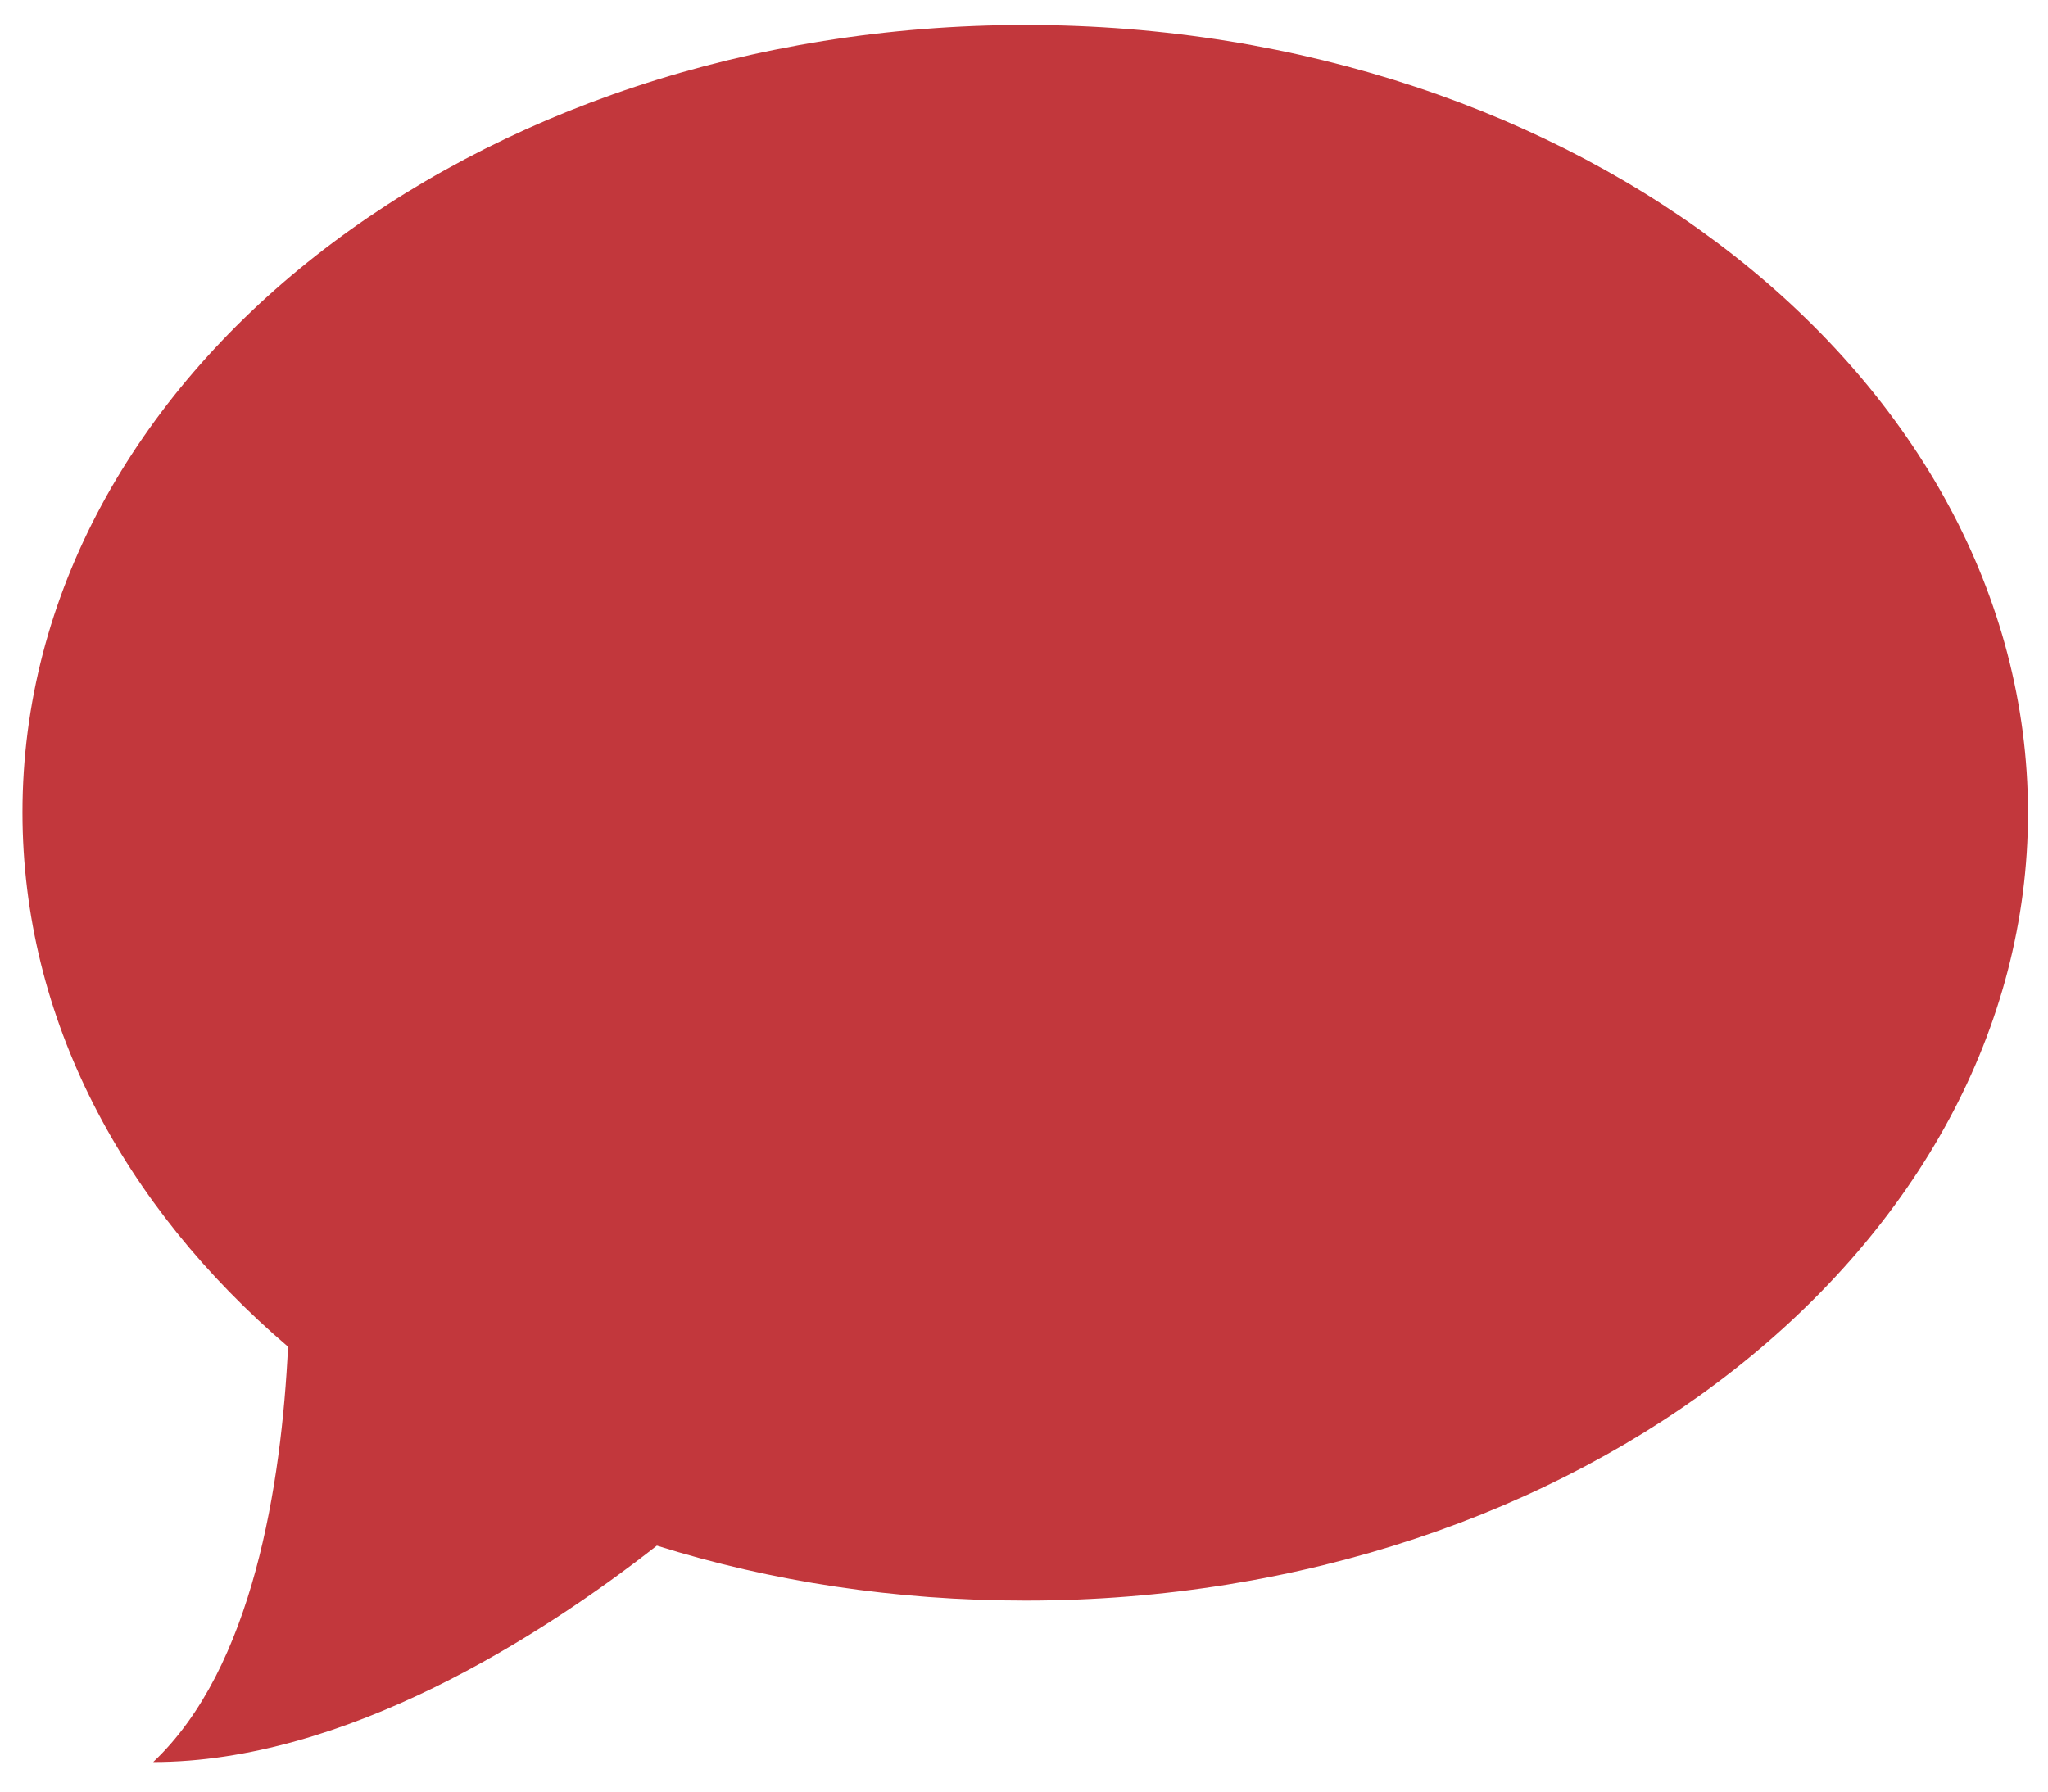 <?xml version="1.0" encoding="utf-8"?>
<!-- Generator: Adobe Illustrator 21.0.0, SVG Export Plug-In . SVG Version: 6.00 Build 0)  -->
<svg version="1.1" id="Camada_1" xmlns="http://www.w3.org/2000/svg" xmlns:xlink="http://www.w3.org/1999/xlink" x="0px" y="0px"
	 viewBox="0 0 246 215.3" style="enable-background:new 0 0 246 215.3;" xml:space="preserve">
<style type="text/css">
	.st0{fill:#C2373C;}
</style>
<path class="st0" d="M123.2,3C56.6,3,2.7,45.3,2.7,97.6c0,24.8,12.1,47.3,31.9,64.2c-0.8,16.5-4.2,38.6-16.2,49.9
	c23,0,46.6-15.1,60.5-26c13.7,4.3,28.6,6.6,44.3,6.6c66.4,0,120.4-42.4,120.4-94.7C243.5,45.3,189.6,3,123.2,3L123.2,3z M123.2,3"/>
</svg>
